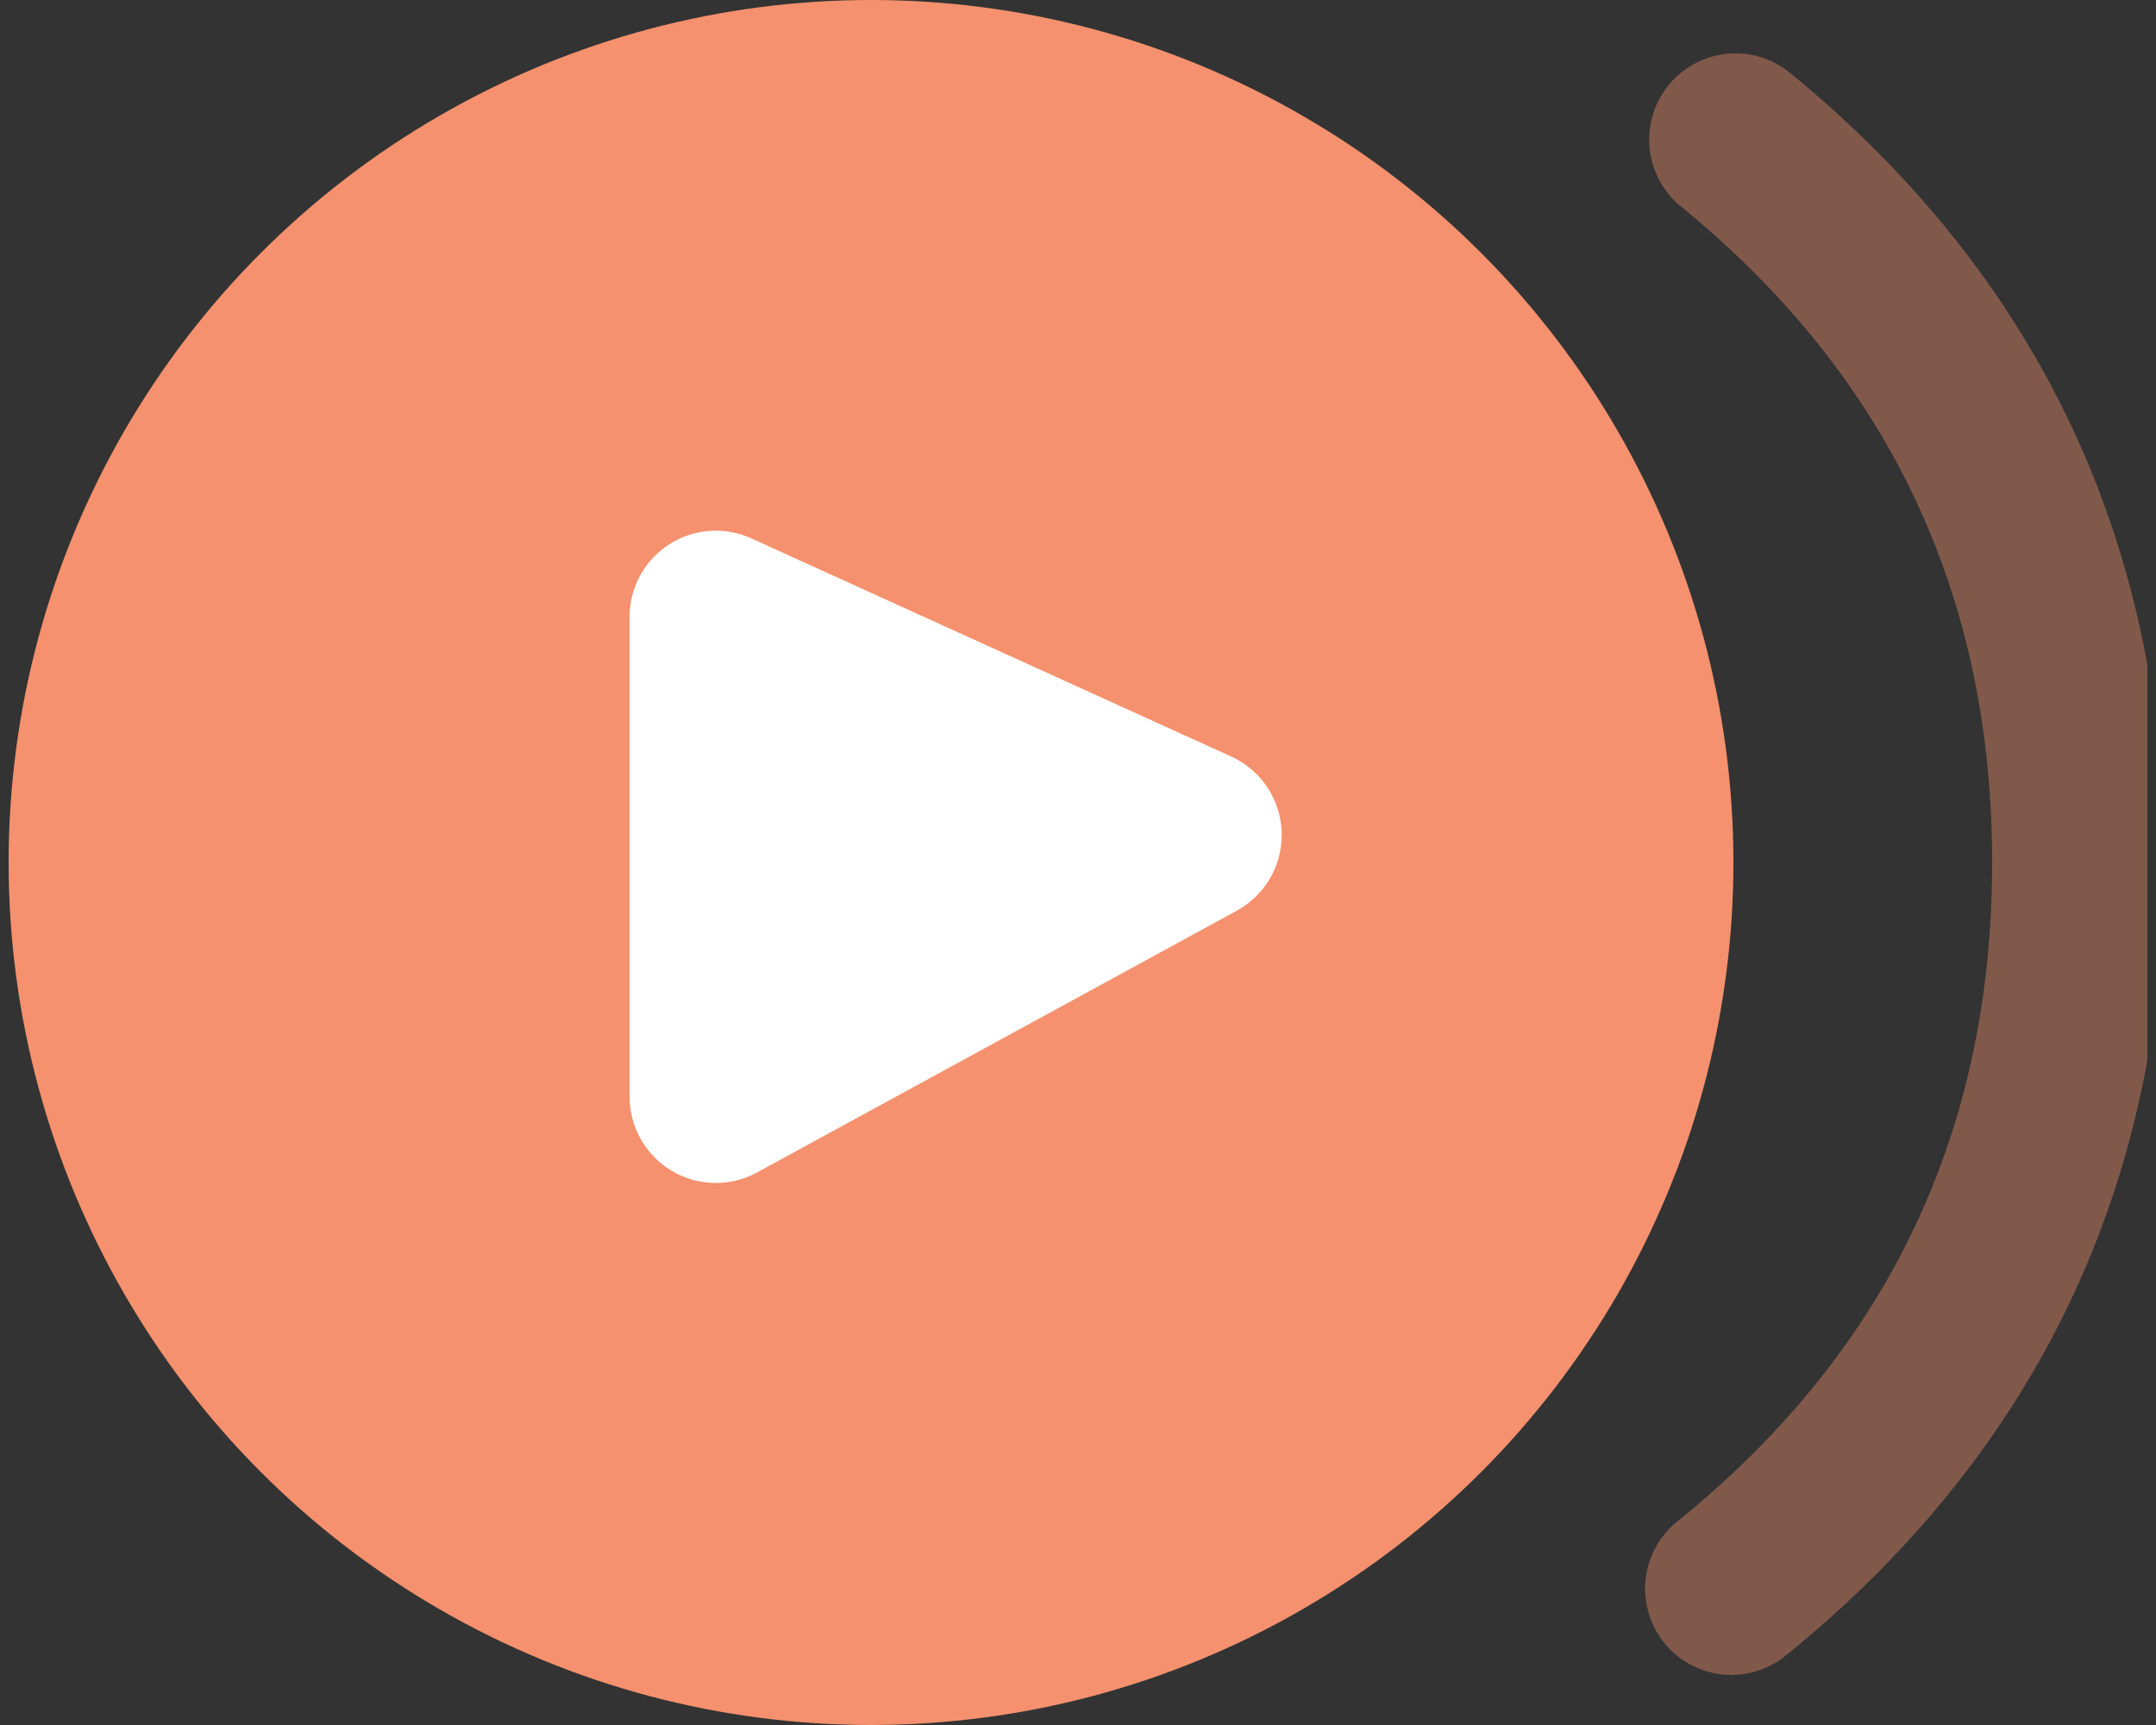 <svg width="25" height="20" viewBox="0 0 25 20" fill="none" xmlns="http://www.w3.org/2000/svg"><rect x="0" y="0" width="25" height="20" fill="#333333" stroke="none"/><g clip-path="url(#clip0_13560_88976)"><circle cx="10.1" cy="10" r="10" fill="#F5916E"/><path opacity="0.4" d="M20.73.824a1 1 0 0 0-1.26 1.552zm-1.26 16.8a1 1 0 1 0 1.26 1.552zm0-15.248C21.567 4.08 23.1 6.491 23.1 10h2c0-4.2-1.879-7.153-4.37-9.176zM23.1 10c0 3.51-1.533 5.92-3.63 7.624l1.26 1.552c2.491-2.023 4.37-4.975 4.37-9.176z" fill="#F5916E"/><path d="M7.3 12.715V7.153a1 1 0 0 1 1.414-.91l5.562 2.528a1 1 0 0 1 .065 1.788L8.78 13.593a1 1 0 0 1-1.479-.878" fill="white"/></g><defs><clipPath id="clip0_13560_88976"><rect width="24.8" height="20" fill="white" transform="translate(0.1)"/></clipPath></defs></svg>